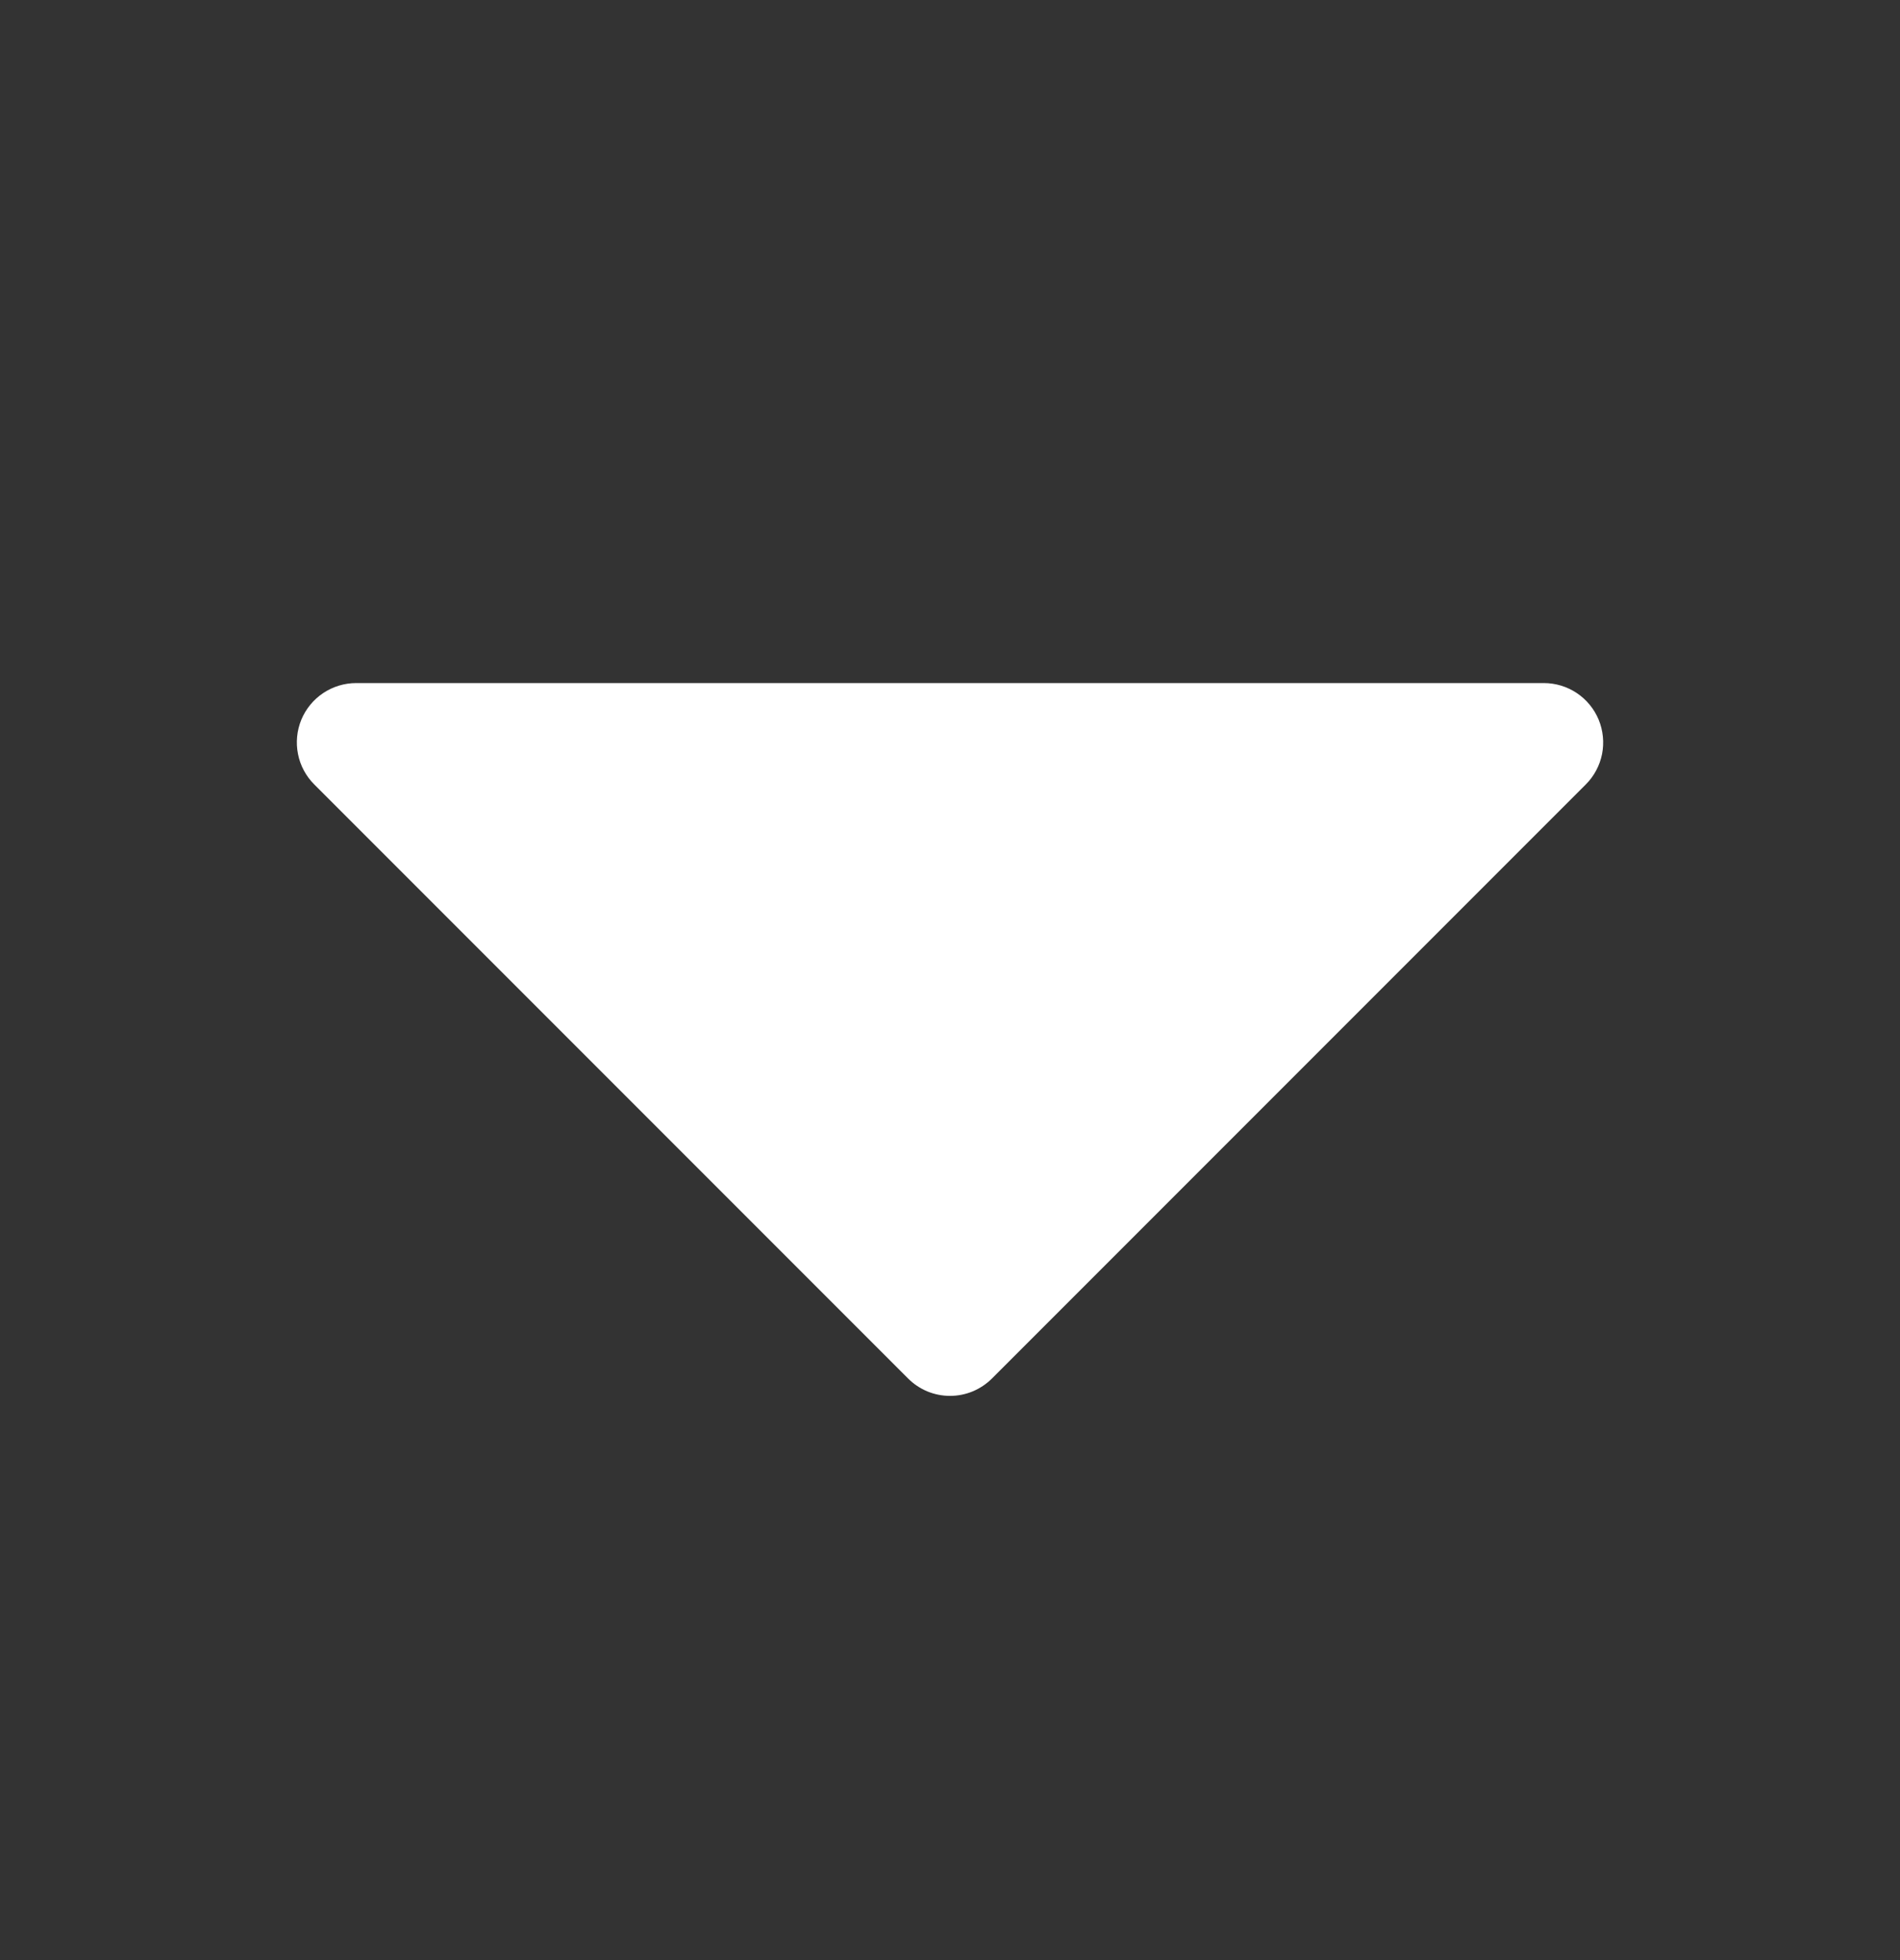<svg width="32" height="33" viewBox="0 0 32 33" fill="none" xmlns="http://www.w3.org/2000/svg">
<rect x="0" y="0" width="32" height="33" fill="#333333" stroke="none"/>
<path d="M26.708 13.207L16.708 23.207C16.615 23.3 16.504 23.374 16.383 23.425C16.262 23.475 16.131 23.501 16 23.501C15.869 23.501 15.739 23.475 15.617 23.425C15.496 23.374 15.385 23.3 15.293 23.207L5.293 13.207C5.153 13.068 5.057 12.889 5.019 12.695C4.98 12.501 5 12.3 5.075 12.117C5.151 11.934 5.279 11.778 5.444 11.668C5.609 11.558 5.802 11.5 6 11.5H26C26.198 11.5 26.391 11.558 26.556 11.668C26.721 11.778 26.849 11.934 26.925 12.117C27 12.3 27.02 12.501 26.982 12.695C26.943 12.889 26.848 13.068 26.708 13.207Z" fill="white"/>
</svg>
